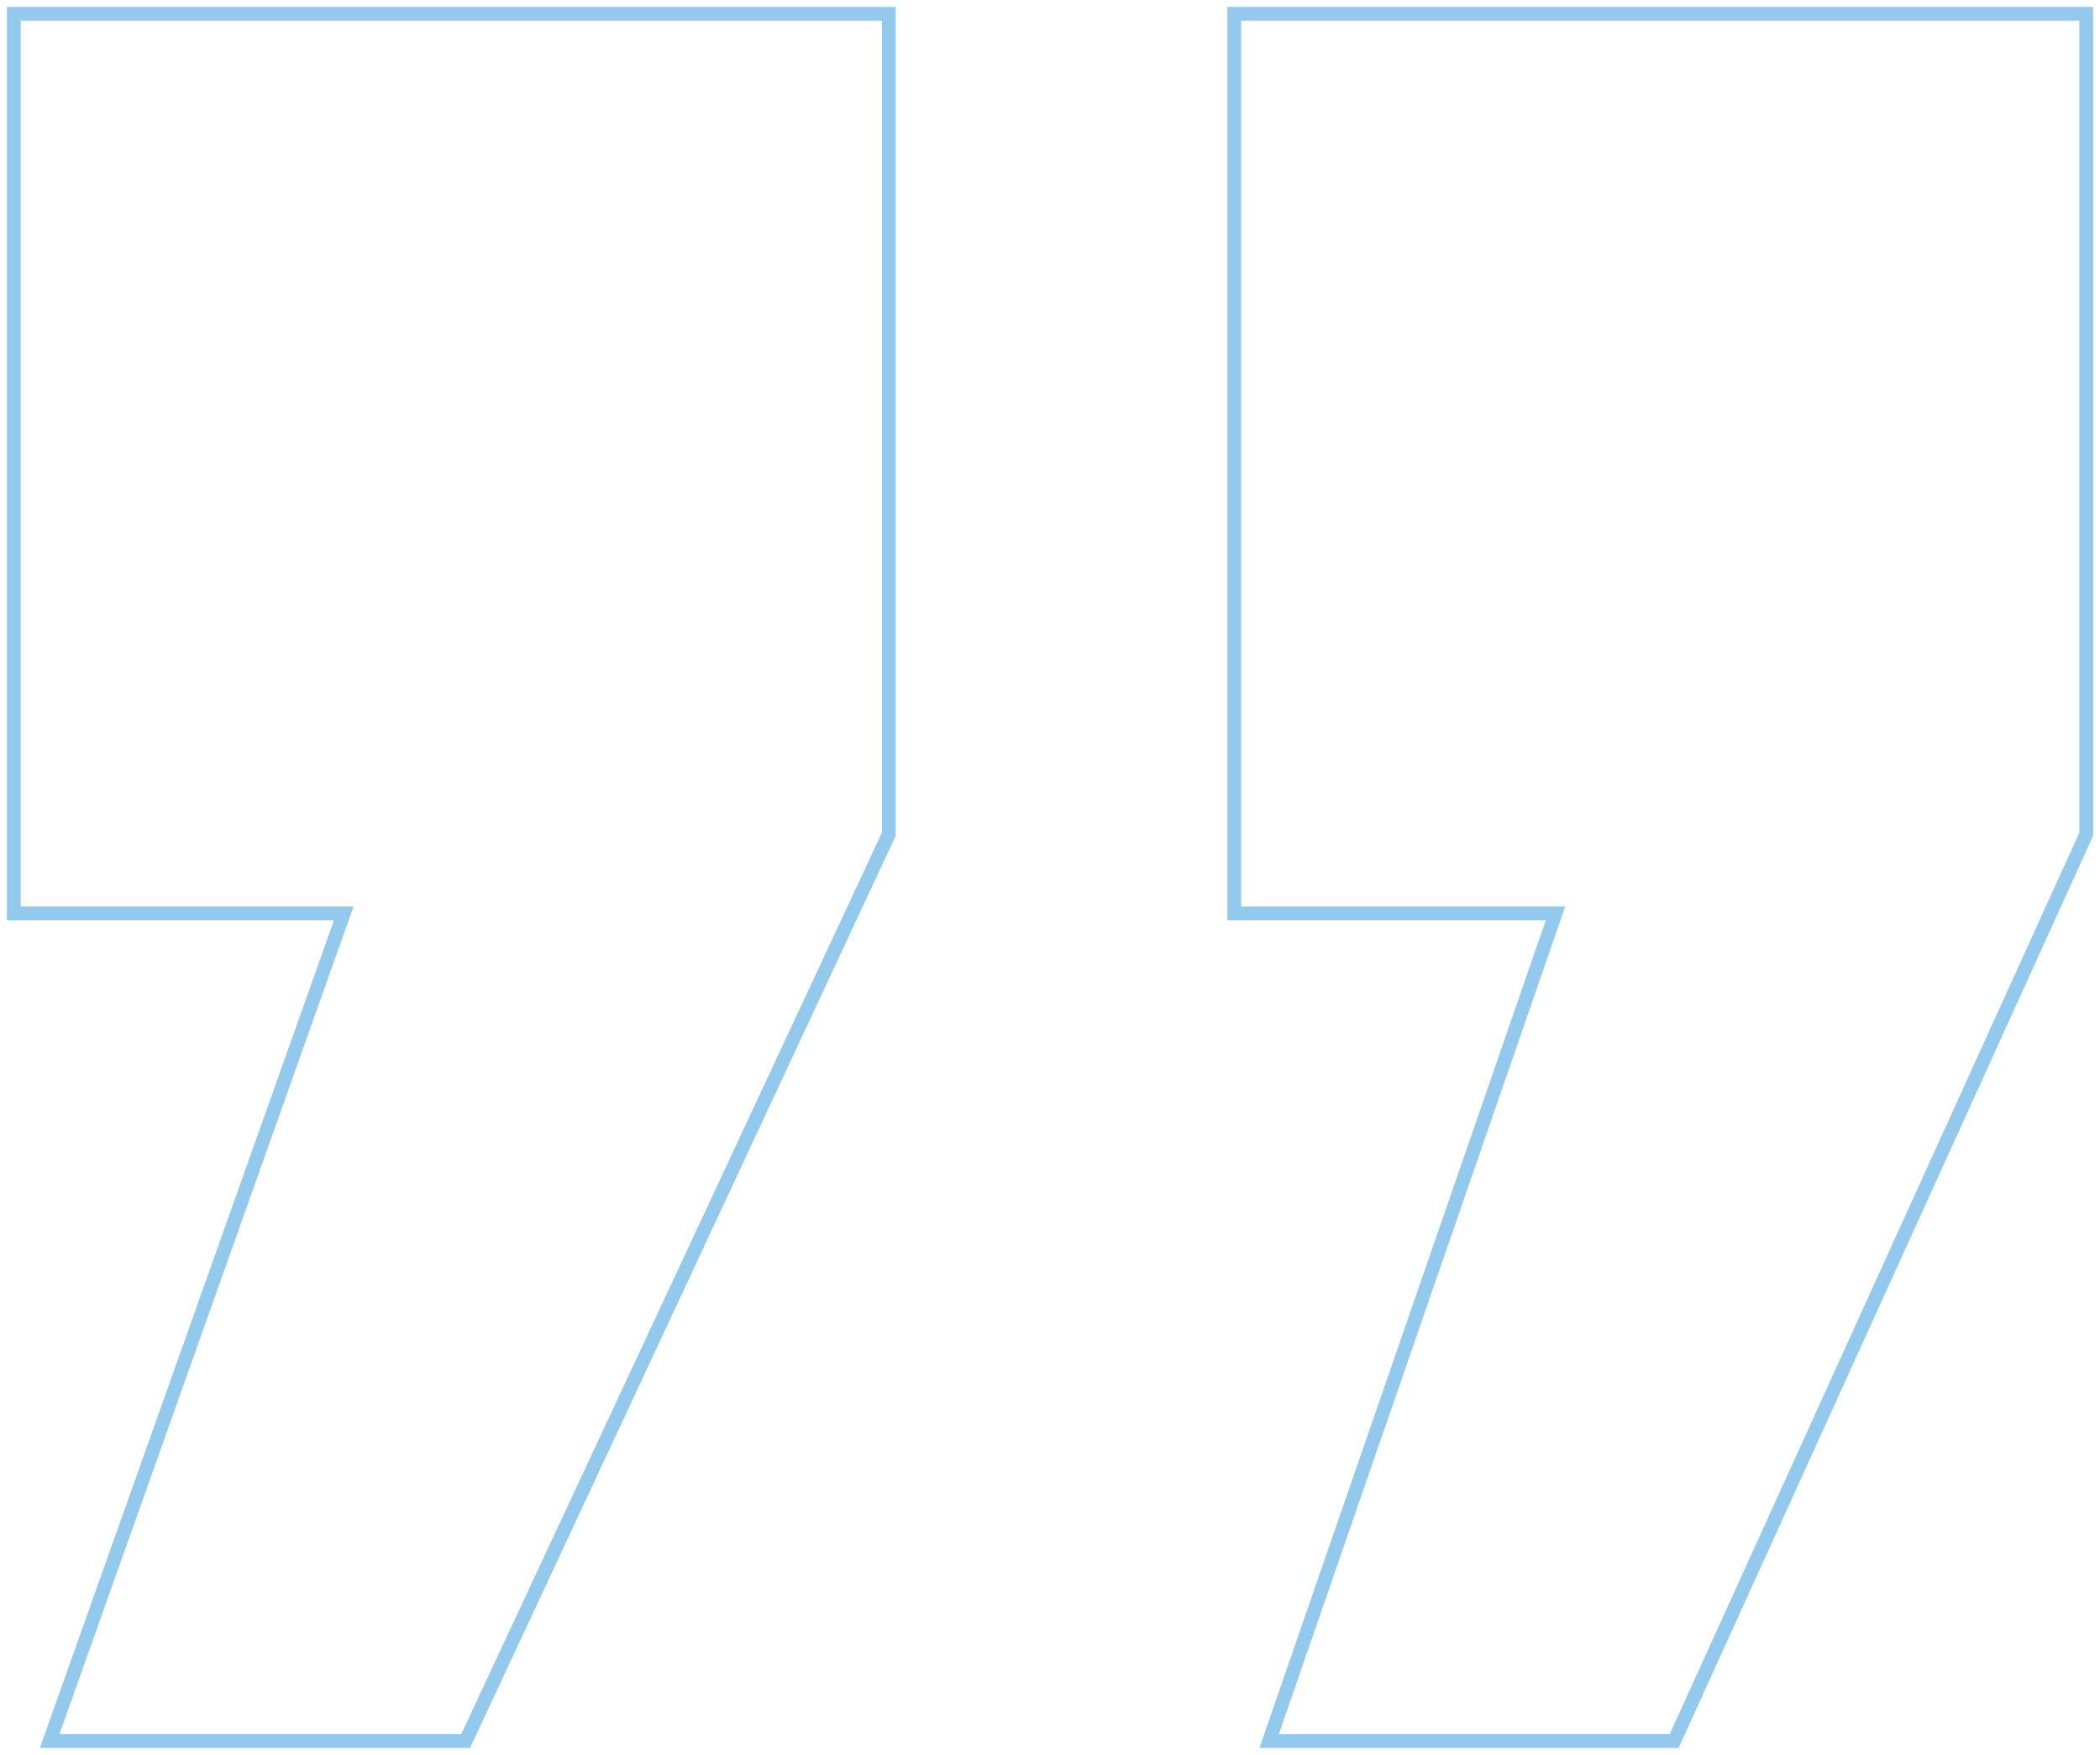 <svg xmlns="http://www.w3.org/2000/svg" width="152" height="127" viewBox="0 0 152 127" fill="none"><path d="M91.863 126L112.587 66.104H89.335V1H151.002V60.375L121.18 126H91.863Z" stroke="#92C9EC"></path><path d="M3.596 126L24.88 66.104H1V1H64.333V60.375L33.705 126H3.596Z" stroke="#92C9EC"></path></svg>